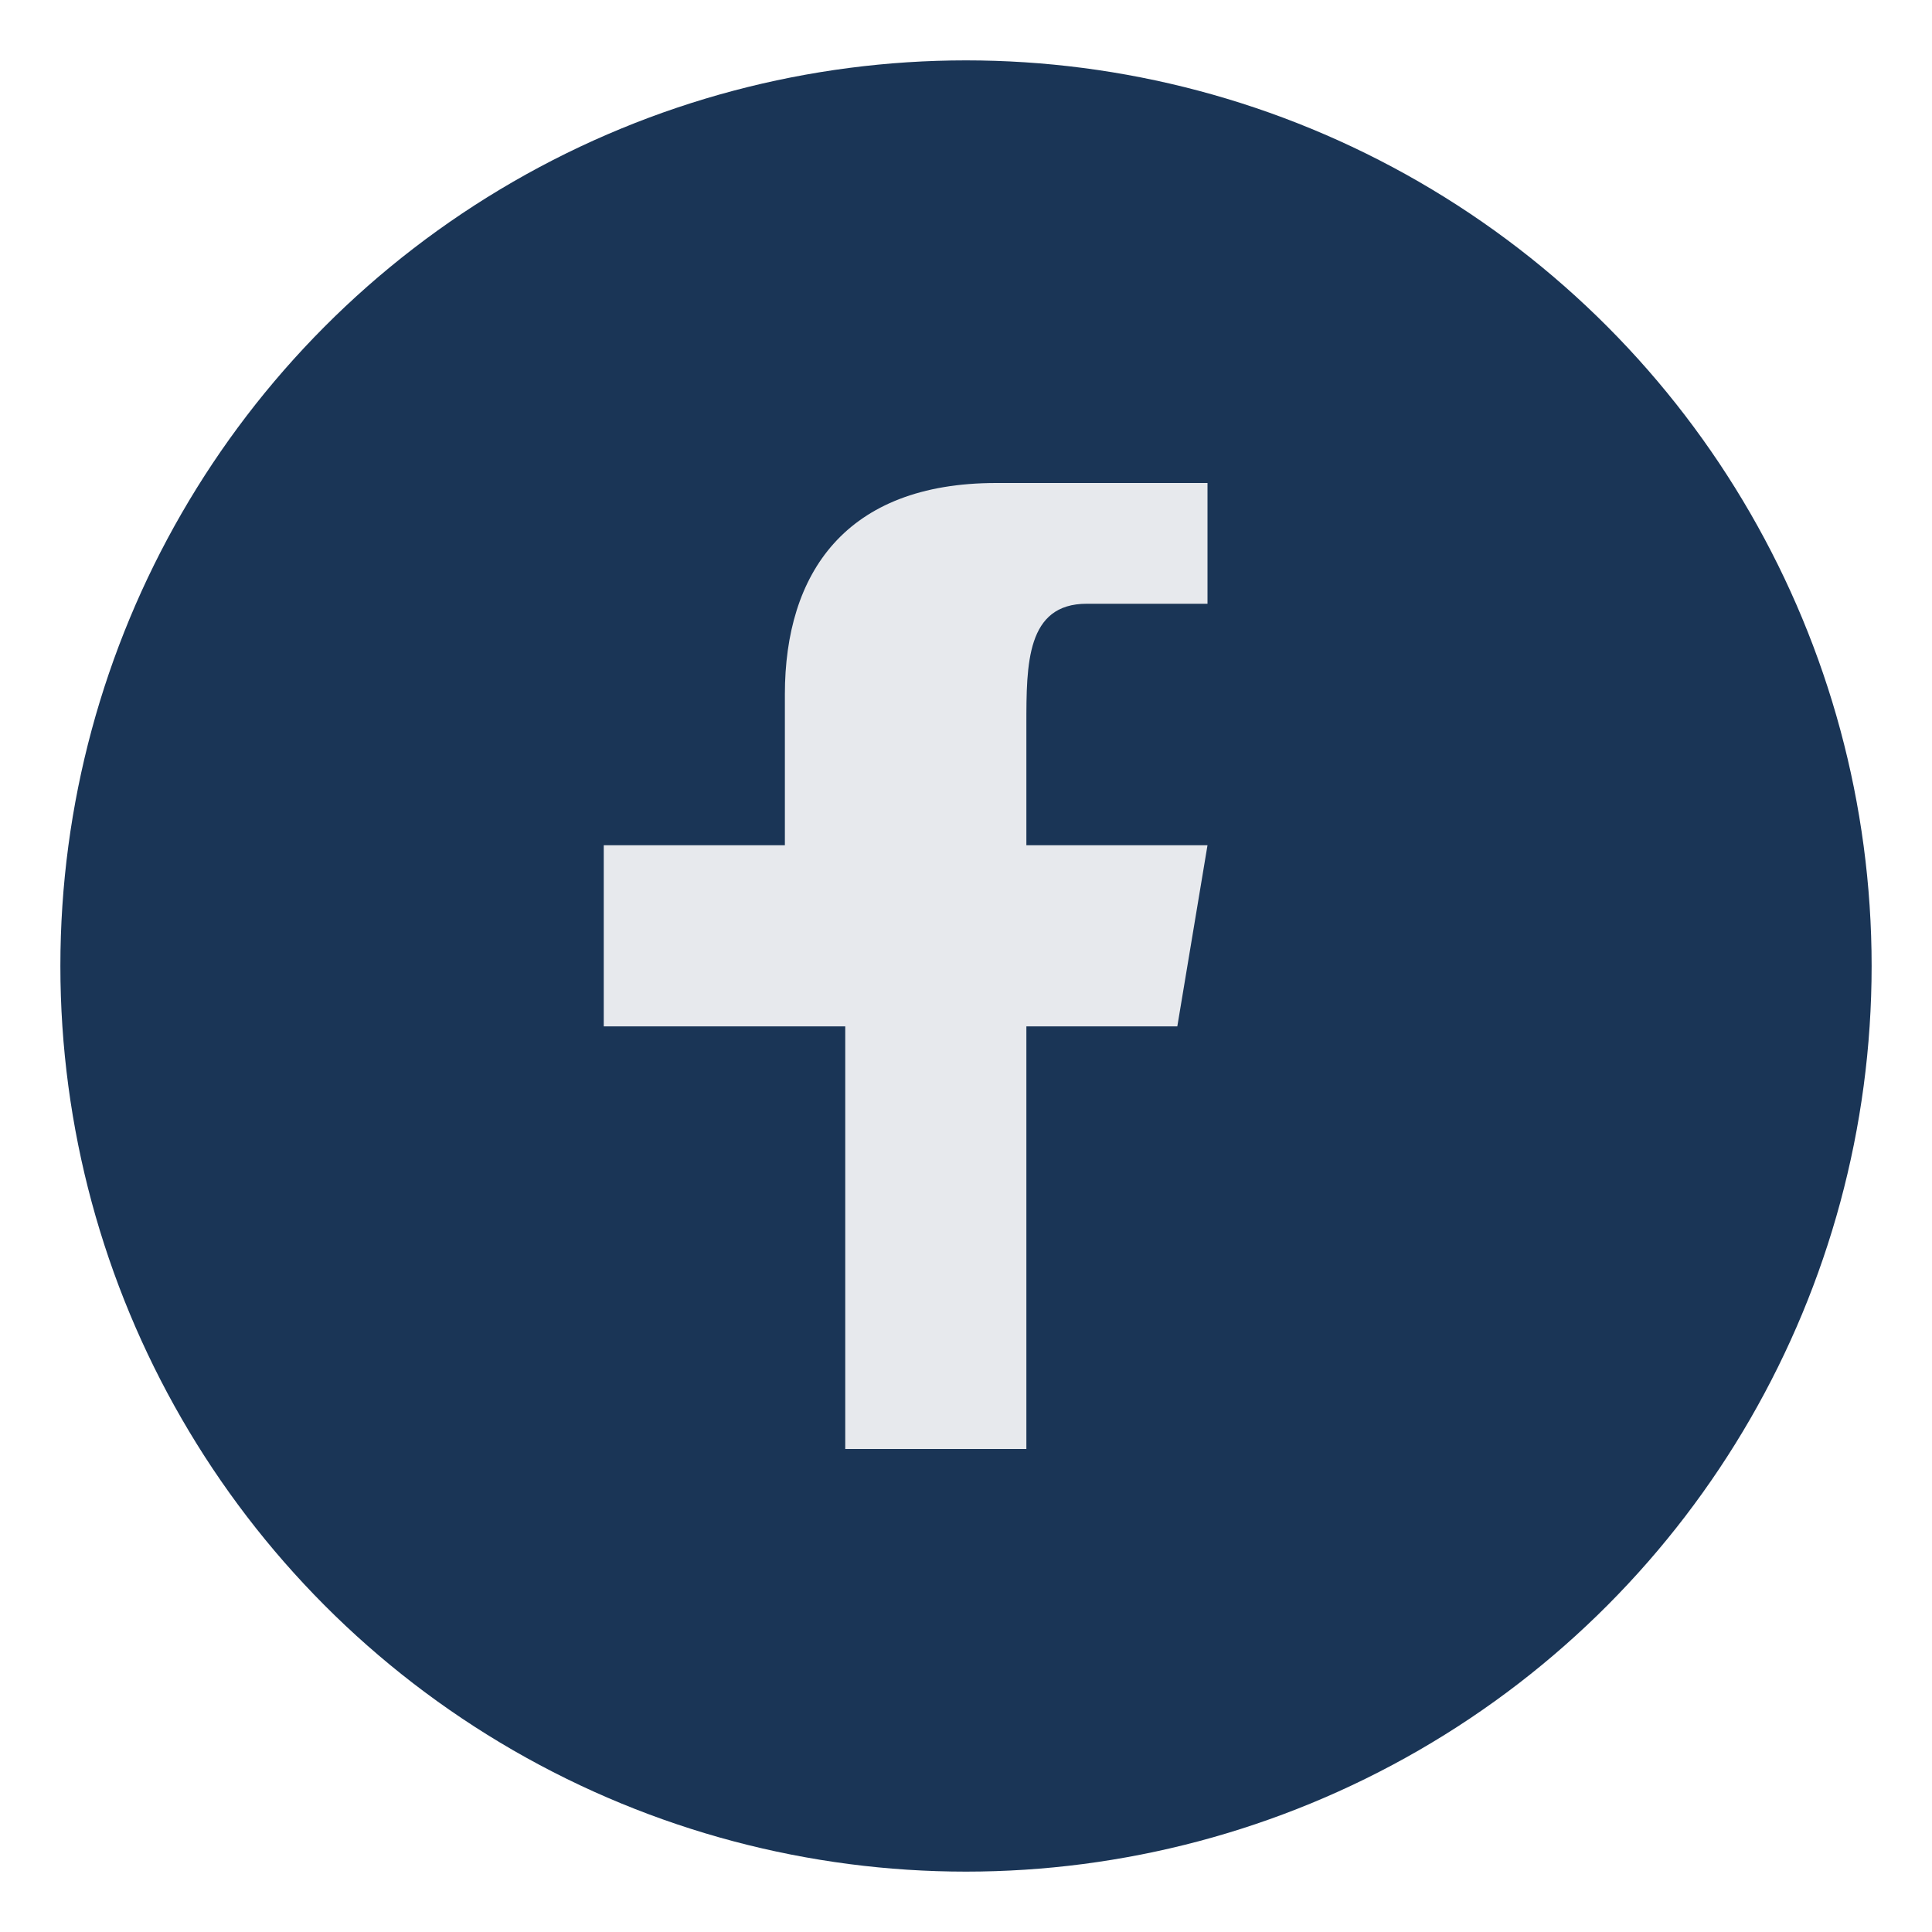 <?xml version="1.0" encoding="UTF-8"?>
<svg xmlns="http://www.w3.org/2000/svg" width="32" height="32" viewBox="0 0 32 32"><circle cx="16" cy="16" r="15" fill="#1A3556"/><path d="M20 10h-2c-1 0-1 1-1 2v2h3l-.5 3h-2.5v7h-3v-7H10v-3h3v-2.5c0-2 1-3.5 3.5-3.5H20z" fill="#E7E9ED"/></svg>